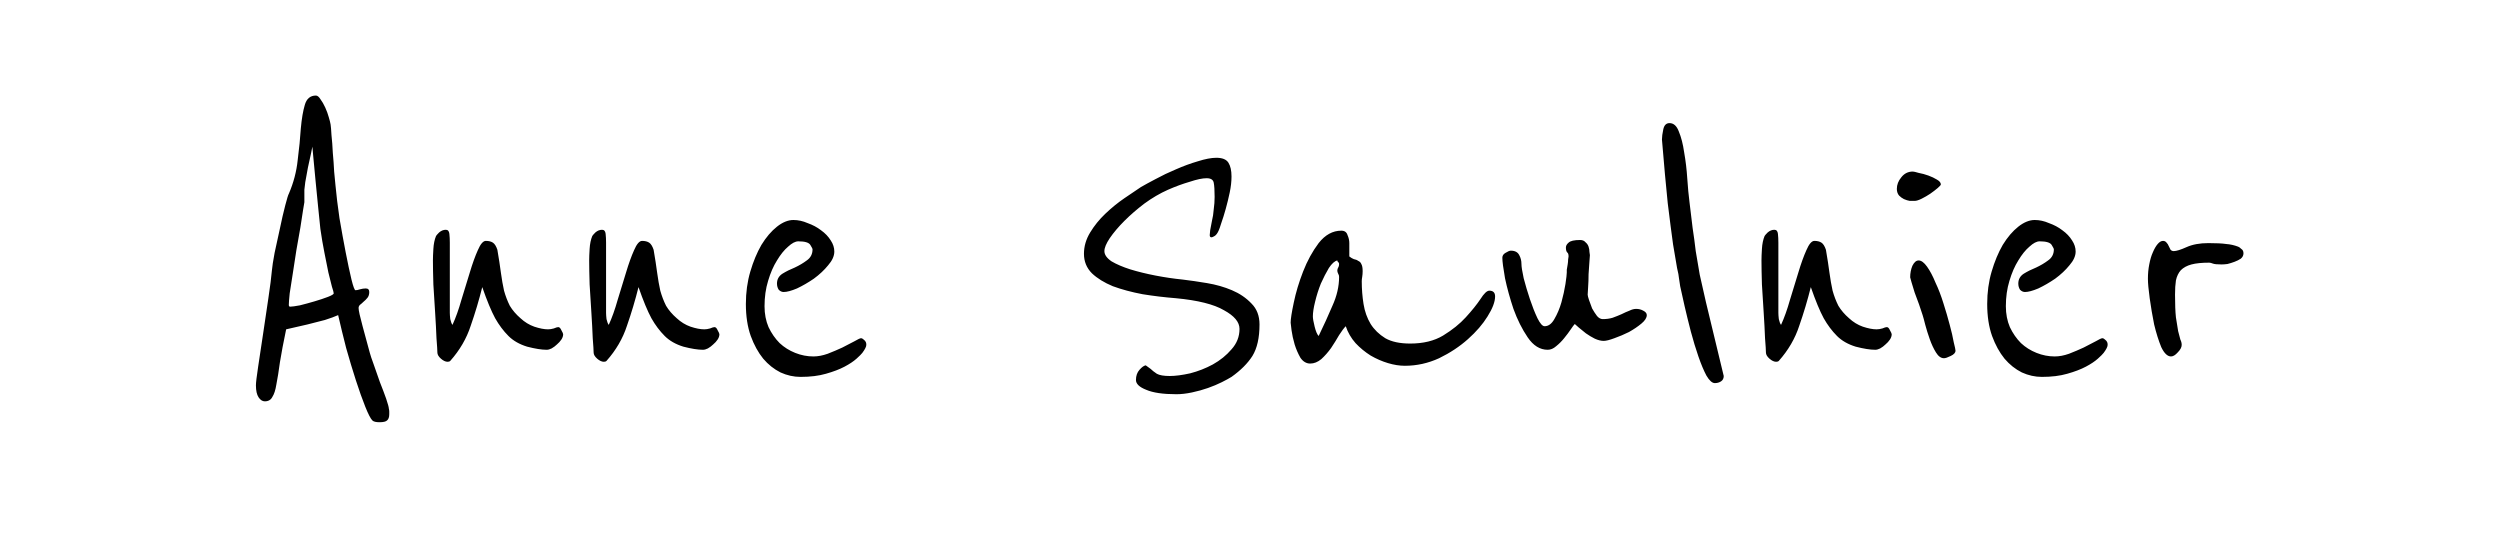 <svg width="270" height="60" viewBox="0 0 270 60" fill="none" xmlns="http://www.w3.org/2000/svg">
<rect width="270" height="60" fill="white"/>
<path d="M41.992 44.112C42.024 44.24 42.04 44.352 42.04 44.448C42.04 44.576 42.04 44.672 42.04 44.736C42.04 45.056 41.96 45.28 41.8 45.408C41.672 45.536 41.4 45.6 40.984 45.6C40.6 45.6 40.344 45.536 40.216 45.408C40.024 45.216 39.768 44.72 39.448 43.92C39.128 43.12 38.792 42.176 38.44 41.088C38.088 40 37.736 38.832 37.384 37.584C37.064 36.336 36.776 35.152 36.52 34.032C36.168 34.192 35.688 34.368 35.08 34.56C34.472 34.72 33.848 34.88 33.208 35.04C32.472 35.2 31.704 35.376 30.904 35.568C30.616 36.944 30.392 38.128 30.232 39.12C30.104 40.08 29.976 40.88 29.848 41.52C29.752 42.128 29.608 42.576 29.416 42.864C29.256 43.184 28.984 43.344 28.6 43.344C28.344 43.344 28.12 43.2 27.928 42.912C27.736 42.624 27.64 42.192 27.64 41.616C27.64 41.328 27.72 40.656 27.88 39.6C28.04 38.544 28.216 37.376 28.408 36.096C28.6 34.784 28.792 33.488 28.984 32.208C29.176 30.928 29.304 29.92 29.368 29.184C29.4 28.8 29.496 28.176 29.656 27.312C29.848 26.448 30.04 25.568 30.232 24.672C30.424 23.744 30.616 22.912 30.808 22.176C31 21.44 31.128 21.024 31.192 20.928C31.704 19.744 32.024 18.528 32.152 17.28C32.312 16.032 32.424 14.896 32.488 13.872C32.584 12.816 32.728 11.968 32.92 11.328C33.112 10.656 33.512 10.32 34.12 10.32C34.28 10.32 34.44 10.448 34.6 10.704C34.792 10.96 34.968 11.264 35.128 11.616C35.288 11.968 35.416 12.32 35.512 12.672C35.608 12.992 35.672 13.248 35.704 13.44C35.736 13.632 35.768 14.016 35.8 14.592C35.864 15.168 35.912 15.808 35.944 16.512C36.008 17.184 36.056 17.856 36.088 18.528C36.152 19.168 36.2 19.664 36.232 20.016C36.328 21.072 36.472 22.256 36.664 23.568C36.888 24.88 37.112 26.112 37.336 27.264C37.56 28.416 37.768 29.392 37.96 30.192C38.152 30.96 38.296 31.344 38.392 31.344C38.52 31.344 38.68 31.312 38.872 31.248C39.096 31.184 39.304 31.152 39.496 31.152C39.752 31.152 39.88 31.28 39.88 31.536C39.88 31.792 39.816 32 39.688 32.16C39.56 32.32 39.416 32.464 39.256 32.592C39.128 32.72 39 32.832 38.872 32.928C38.776 33.024 38.728 33.136 38.728 33.264C38.728 33.52 38.872 34.176 39.16 35.232L39.928 38.064C39.992 38.32 40.136 38.752 40.36 39.36C40.584 39.968 40.808 40.608 41.032 41.28C41.288 41.92 41.512 42.512 41.704 43.056C41.896 43.632 41.992 43.984 41.992 44.112ZM31.336 33.12C31.528 33.12 31.88 33.072 32.392 32.976C32.904 32.848 33.432 32.704 33.976 32.544C34.52 32.384 35 32.224 35.416 32.064C35.832 31.904 36.04 31.776 36.04 31.68C36.04 31.584 35.976 31.344 35.848 30.96C35.752 30.544 35.624 30.032 35.464 29.424C35.336 28.784 35.192 28.064 35.032 27.264C34.872 26.464 34.728 25.616 34.6 24.72C34.536 24.144 34.456 23.36 34.36 22.368C34.264 21.376 34.168 20.4 34.072 19.44C33.976 18.448 33.896 17.6 33.832 16.896C33.768 16.192 33.736 15.84 33.736 15.84C33.736 15.84 33.688 16.08 33.592 16.56C33.496 17.008 33.384 17.52 33.256 18.096C33.16 18.64 33.064 19.168 32.968 19.68C32.904 20.16 32.872 20.432 32.872 20.496V21.84C32.872 21.904 32.824 22.192 32.728 22.704C32.664 23.184 32.568 23.808 32.44 24.576C32.312 25.312 32.168 26.128 32.008 27.024C31.88 27.888 31.752 28.72 31.624 29.52C31.496 30.32 31.384 31.04 31.288 31.68C31.224 32.288 31.192 32.704 31.192 32.928C31.192 33.056 31.24 33.12 31.336 33.12ZM60.82 36.096C60.82 36.288 60.756 36.48 60.628 36.672C60.5 36.864 60.34 37.04 60.148 37.2C59.988 37.36 59.796 37.504 59.572 37.632C59.38 37.728 59.204 37.776 59.044 37.776C58.5 37.776 57.796 37.664 56.932 37.44C56.1 37.184 55.428 36.8 54.916 36.288C54.372 35.744 53.892 35.104 53.476 34.368C53.06 33.6 52.596 32.48 52.084 31.008C51.732 32.416 51.316 33.808 50.836 35.184C50.388 36.56 49.652 37.824 48.628 38.976C48.564 39.04 48.468 39.072 48.34 39.072C48.116 39.072 47.876 38.96 47.62 38.736C47.364 38.512 47.236 38.288 47.236 38.064C47.236 37.84 47.204 37.328 47.14 36.528C47.108 35.696 47.06 34.784 46.996 33.792C46.932 32.768 46.868 31.744 46.804 30.72C46.772 29.664 46.756 28.8 46.756 28.128C46.756 27.808 46.772 27.392 46.804 26.88C46.836 26.336 46.932 25.872 47.092 25.488C47.124 25.424 47.236 25.296 47.428 25.104C47.652 24.912 47.892 24.816 48.148 24.816C48.372 24.816 48.5 24.96 48.532 25.248C48.564 25.536 48.58 25.856 48.58 26.208V33.792C48.58 33.952 48.596 34.176 48.628 34.464C48.692 34.752 48.772 34.96 48.868 35.088C49.22 34.32 49.54 33.424 49.828 32.4C50.148 31.344 50.452 30.352 50.74 29.424C51.028 28.464 51.316 27.664 51.604 27.024C51.892 26.352 52.18 26.016 52.468 26.016C52.788 26.016 53.044 26.08 53.236 26.208C53.428 26.336 53.588 26.592 53.716 26.976C53.876 27.904 54.004 28.736 54.1 29.472C54.196 30.176 54.308 30.816 54.436 31.392C54.596 31.968 54.804 32.512 55.06 33.024C55.348 33.504 55.732 33.952 56.212 34.368C56.66 34.784 57.156 35.088 57.7 35.28C58.276 35.472 58.772 35.568 59.188 35.568C59.38 35.568 59.588 35.536 59.812 35.472C60.036 35.376 60.196 35.328 60.292 35.328C60.42 35.328 60.532 35.44 60.628 35.664C60.756 35.888 60.82 36.032 60.82 36.096ZM77.695 36.096C77.695 36.288 77.631 36.48 77.503 36.672C77.375 36.864 77.215 37.04 77.023 37.2C76.863 37.36 76.671 37.504 76.447 37.632C76.255 37.728 76.079 37.776 75.919 37.776C75.375 37.776 74.671 37.664 73.807 37.44C72.975 37.184 72.303 36.8 71.791 36.288C71.247 35.744 70.767 35.104 70.351 34.368C69.935 33.6 69.471 32.48 68.959 31.008C68.607 32.416 68.191 33.808 67.711 35.184C67.263 36.56 66.527 37.824 65.503 38.976C65.439 39.04 65.343 39.072 65.215 39.072C64.991 39.072 64.751 38.96 64.495 38.736C64.239 38.512 64.111 38.288 64.111 38.064C64.111 37.84 64.079 37.328 64.015 36.528C63.983 35.696 63.935 34.784 63.871 33.792C63.807 32.768 63.743 31.744 63.679 30.72C63.647 29.664 63.631 28.8 63.631 28.128C63.631 27.808 63.647 27.392 63.679 26.88C63.711 26.336 63.807 25.872 63.967 25.488C63.999 25.424 64.111 25.296 64.303 25.104C64.527 24.912 64.767 24.816 65.023 24.816C65.247 24.816 65.375 24.96 65.407 25.248C65.439 25.536 65.455 25.856 65.455 26.208V33.792C65.455 33.952 65.471 34.176 65.503 34.464C65.567 34.752 65.647 34.96 65.743 35.088C66.095 34.32 66.415 33.424 66.703 32.4C67.023 31.344 67.327 30.352 67.615 29.424C67.903 28.464 68.191 27.664 68.479 27.024C68.767 26.352 69.055 26.016 69.343 26.016C69.663 26.016 69.919 26.08 70.111 26.208C70.303 26.336 70.463 26.592 70.591 26.976C70.751 27.904 70.879 28.736 70.975 29.472C71.071 30.176 71.183 30.816 71.311 31.392C71.471 31.968 71.679 32.512 71.935 33.024C72.223 33.504 72.607 33.952 73.087 34.368C73.535 34.784 74.031 35.088 74.575 35.28C75.151 35.472 75.647 35.568 76.063 35.568C76.255 35.568 76.463 35.536 76.687 35.472C76.911 35.376 77.071 35.328 77.167 35.328C77.295 35.328 77.407 35.44 77.503 35.664C77.631 35.888 77.695 36.032 77.695 36.096ZM93.514 36.96C93.546 37.024 93.562 37.12 93.562 37.248C93.562 37.44 93.418 37.728 93.13 38.112C93.034 38.24 92.826 38.448 92.506 38.736C92.186 39.024 91.754 39.312 91.21 39.6C90.666 39.888 89.994 40.144 89.194 40.368C88.426 40.592 87.514 40.704 86.458 40.704C85.722 40.704 85.002 40.544 84.298 40.224C83.594 39.872 82.97 39.376 82.426 38.736C81.882 38.064 81.434 37.248 81.082 36.288C80.73 35.296 80.554 34.144 80.554 32.832C80.554 31.584 80.714 30.416 81.034 29.328C81.354 28.24 81.754 27.28 82.234 26.448C82.746 25.616 83.306 24.96 83.914 24.48C84.522 24 85.114 23.76 85.69 23.76C86.202 23.76 86.714 23.872 87.226 24.096C87.77 24.288 88.25 24.544 88.666 24.864C89.114 25.184 89.466 25.552 89.722 25.968C89.978 26.352 90.106 26.752 90.106 27.168C90.106 27.648 89.882 28.144 89.434 28.656C89.018 29.168 88.506 29.648 87.898 30.096C87.29 30.512 86.682 30.864 86.074 31.152C85.466 31.408 84.986 31.536 84.634 31.536C84.442 31.536 84.266 31.456 84.106 31.296C83.978 31.104 83.914 30.88 83.914 30.624C83.914 30.176 84.106 29.824 84.49 29.568C84.906 29.312 85.354 29.088 85.834 28.896C86.314 28.672 86.746 28.416 87.13 28.128C87.546 27.84 87.754 27.44 87.754 26.928C87.754 26.864 87.674 26.704 87.514 26.448C87.354 26.192 86.922 26.064 86.218 26.064C85.898 26.064 85.53 26.256 85.114 26.64C84.698 26.992 84.298 27.488 83.914 28.128C83.53 28.736 83.21 29.472 82.954 30.336C82.698 31.168 82.57 32.08 82.57 33.072C82.57 33.904 82.714 34.656 83.002 35.328C83.322 36 83.722 36.576 84.202 37.056C84.682 37.504 85.242 37.856 85.882 38.112C86.522 38.368 87.178 38.496 87.85 38.496C88.33 38.496 88.842 38.4 89.386 38.208C89.962 37.984 90.49 37.76 90.97 37.536C91.482 37.28 91.914 37.056 92.266 36.864C92.65 36.64 92.89 36.528 92.986 36.528C93.082 36.528 93.178 36.576 93.274 36.672C93.402 36.768 93.482 36.864 93.514 36.96ZM136.027 35.04C136.027 36.48 135.771 37.616 135.259 38.448C134.747 39.248 133.995 40 133.003 40.704C132.747 40.864 132.395 41.056 131.947 41.28C131.499 41.504 131.003 41.712 130.459 41.904C129.915 42.096 129.339 42.256 128.731 42.384C128.123 42.512 127.563 42.576 127.051 42.576C125.611 42.576 124.523 42.416 123.787 42.096C123.051 41.808 122.683 41.456 122.683 41.04C122.683 40.592 122.811 40.224 123.067 39.936C123.323 39.648 123.547 39.488 123.739 39.456L124.267 39.84C124.427 40 124.651 40.176 124.939 40.368C125.227 40.528 125.691 40.608 126.331 40.608C126.939 40.608 127.675 40.512 128.539 40.32C129.403 40.096 130.219 39.776 130.987 39.36C131.787 38.912 132.459 38.368 133.003 37.728C133.579 37.088 133.867 36.352 133.867 35.52C133.867 34.784 133.307 34.112 132.187 33.504C131.099 32.864 129.371 32.432 127.003 32.208C125.787 32.112 124.587 31.968 123.403 31.776C122.219 31.552 121.147 31.264 120.187 30.912C119.259 30.528 118.507 30.064 117.931 29.52C117.355 28.944 117.067 28.24 117.067 27.408C117.067 26.608 117.291 25.84 117.739 25.104C118.187 24.368 118.731 23.696 119.371 23.088C120.043 22.448 120.731 21.888 121.435 21.408C122.139 20.928 122.731 20.528 123.211 20.208C123.595 19.984 124.123 19.696 124.795 19.344C125.499 18.96 126.235 18.608 127.003 18.288C127.803 17.936 128.587 17.648 129.355 17.424C130.155 17.168 130.827 17.04 131.371 17.04C132.011 17.04 132.443 17.216 132.667 17.568C132.891 17.92 133.003 18.416 133.003 19.056C133.003 19.6 132.939 20.176 132.811 20.784C132.683 21.392 132.539 21.984 132.379 22.56C132.219 23.136 132.059 23.648 131.899 24.096C131.771 24.512 131.675 24.784 131.611 24.912C131.483 25.2 131.339 25.392 131.179 25.488C131.019 25.584 130.907 25.632 130.843 25.632C130.715 25.632 130.651 25.552 130.651 25.392C130.651 25.296 130.667 25.12 130.699 24.864C130.763 24.576 130.827 24.24 130.891 23.856C130.987 23.472 131.051 23.056 131.083 22.608C131.147 22.16 131.179 21.712 131.179 21.264C131.179 20.56 131.147 20.048 131.083 19.728C131.019 19.408 130.763 19.248 130.315 19.248C129.867 19.248 129.259 19.376 128.491 19.632C127.723 19.856 126.939 20.144 126.139 20.496C125.275 20.88 124.427 21.376 123.595 21.984C122.795 22.592 122.075 23.216 121.435 23.856C120.795 24.496 120.267 25.12 119.851 25.728C119.467 26.304 119.275 26.768 119.275 27.12C119.275 27.504 119.531 27.872 120.043 28.224C120.587 28.544 121.259 28.832 122.059 29.088C122.891 29.344 123.803 29.568 124.795 29.76C125.787 29.952 126.763 30.096 127.723 30.192C128.523 30.288 129.403 30.416 130.363 30.576C131.323 30.736 132.219 30.992 133.051 31.344C133.883 31.696 134.587 32.176 135.163 32.784C135.739 33.36 136.027 34.112 136.027 35.04ZM161.47 32.016C161.47 32.592 161.198 33.312 160.654 34.176C160.142 35.008 159.438 35.824 158.542 36.624C157.646 37.424 156.606 38.112 155.422 38.688C154.238 39.232 153.006 39.504 151.726 39.504C151.15 39.504 150.542 39.408 149.902 39.216C149.262 39.024 148.638 38.752 148.03 38.4C147.422 38.016 146.878 37.568 146.398 37.056C145.918 36.512 145.566 35.904 145.342 35.232C145.15 35.424 144.91 35.744 144.622 36.192C144.366 36.64 144.078 37.104 143.758 37.584C143.438 38.032 143.086 38.432 142.702 38.784C142.318 39.104 141.918 39.264 141.502 39.264C141.086 39.264 140.734 39.056 140.446 38.64C140.19 38.192 139.982 37.712 139.822 37.2C139.662 36.656 139.55 36.144 139.486 35.664C139.422 35.184 139.39 34.912 139.39 34.848C139.39 34.464 139.502 33.744 139.726 32.688C139.95 31.6 140.286 30.48 140.734 29.328C141.182 28.176 141.742 27.152 142.414 26.256C143.118 25.36 143.934 24.912 144.862 24.912C145.214 24.912 145.438 25.072 145.534 25.392C145.662 25.68 145.726 25.968 145.726 26.256V27.696C145.886 27.824 146.046 27.92 146.206 27.984C146.398 28.016 146.558 28.08 146.686 28.176C146.846 28.24 146.958 28.352 147.022 28.512C147.118 28.672 147.166 28.928 147.166 29.28C147.166 29.504 147.15 29.712 147.118 29.904C147.086 30.064 147.07 30.224 147.07 30.384C147.07 31.216 147.134 32.032 147.262 32.832C147.39 33.632 147.646 34.352 148.03 34.992C148.414 35.6 148.942 36.112 149.614 36.528C150.286 36.912 151.182 37.104 152.302 37.104C153.71 37.104 154.894 36.816 155.854 36.24C156.846 35.632 157.662 34.976 158.302 34.272C158.974 33.536 159.502 32.88 159.886 32.304C160.27 31.696 160.59 31.392 160.846 31.392C161.262 31.392 161.47 31.6 161.47 32.016ZM144.622 29.904C144.622 29.776 144.59 29.664 144.526 29.568C144.462 29.44 144.43 29.328 144.43 29.232C144.43 29.104 144.462 28.992 144.526 28.896C144.59 28.8 144.622 28.672 144.622 28.512C144.622 28.416 144.59 28.352 144.526 28.32C144.462 28.256 144.43 28.192 144.43 28.128C144.142 28.192 143.838 28.464 143.518 28.944C143.23 29.424 142.942 29.984 142.654 30.624C142.398 31.264 142.19 31.92 142.03 32.592C141.87 33.232 141.79 33.76 141.79 34.176C141.79 34.4 141.854 34.768 141.982 35.28C142.11 35.792 142.254 36.128 142.414 36.288C142.958 35.168 143.454 34.08 143.902 33.024C144.382 31.968 144.622 30.928 144.622 29.904ZM177.853 34.032C177.853 34.32 177.661 34.624 177.277 34.944C176.893 35.264 176.445 35.568 175.933 35.856C175.421 36.112 174.893 36.336 174.349 36.528C173.837 36.72 173.453 36.816 173.197 36.816C172.909 36.816 172.589 36.736 172.237 36.576C171.917 36.416 171.597 36.224 171.277 36C170.989 35.776 170.733 35.568 170.509 35.376C170.285 35.184 170.141 35.056 170.077 34.992C169.981 35.088 169.837 35.28 169.645 35.568C169.453 35.856 169.213 36.176 168.925 36.528C168.669 36.848 168.381 37.136 168.061 37.392C167.773 37.648 167.469 37.776 167.149 37.776C166.317 37.776 165.597 37.328 164.989 36.432C164.381 35.536 163.869 34.512 163.453 33.36C163.069 32.208 162.765 31.104 162.541 30.048C162.349 28.96 162.253 28.224 162.253 27.84C162.253 27.616 162.365 27.44 162.589 27.312C162.845 27.152 163.037 27.072 163.165 27.072C163.613 27.072 163.917 27.232 164.077 27.552C164.237 27.84 164.317 28.16 164.317 28.512C164.317 28.8 164.397 29.312 164.557 30.048C164.749 30.784 164.973 31.536 165.229 32.304C165.485 33.072 165.757 33.76 166.045 34.368C166.333 34.944 166.589 35.232 166.813 35.232C167.229 35.232 167.581 34.976 167.869 34.464C168.189 33.92 168.445 33.312 168.637 32.64C168.829 31.936 168.973 31.28 169.069 30.672C169.165 30.032 169.213 29.616 169.213 29.424C169.213 29.392 169.213 29.296 169.213 29.136C169.245 28.944 169.277 28.752 169.309 28.56C169.341 28.368 169.357 28.192 169.357 28.032C169.389 27.872 169.405 27.76 169.405 27.696C169.405 27.472 169.357 27.328 169.261 27.264C169.165 27.168 169.117 26.992 169.117 26.736C169.117 26.544 169.213 26.368 169.405 26.208C169.597 26.016 170.013 25.92 170.653 25.92C170.909 25.92 171.101 26 171.229 26.16C171.389 26.288 171.501 26.448 171.565 26.64C171.629 26.832 171.661 27.024 171.661 27.216C171.693 27.376 171.709 27.488 171.709 27.552C171.709 27.584 171.693 27.808 171.661 28.224C171.629 28.64 171.597 29.104 171.565 29.616C171.565 30.096 171.549 30.56 171.517 31.008C171.485 31.456 171.469 31.728 171.469 31.824C171.469 31.92 171.517 32.112 171.613 32.4C171.709 32.688 171.821 32.992 171.949 33.312C172.109 33.6 172.285 33.872 172.477 34.128C172.669 34.352 172.877 34.464 173.101 34.464C173.485 34.464 173.837 34.416 174.157 34.32C174.509 34.192 174.829 34.064 175.117 33.936C175.437 33.776 175.725 33.648 175.981 33.552C176.237 33.424 176.477 33.36 176.701 33.36C176.989 33.36 177.245 33.424 177.469 33.552C177.725 33.68 177.853 33.84 177.853 34.032ZM186.163 40.608C186.163 40.864 186.067 41.056 185.875 41.184C185.683 41.312 185.459 41.376 185.203 41.376C184.915 41.376 184.611 41.104 184.291 40.56C184.003 40.016 183.715 39.328 183.427 38.496C183.139 37.664 182.867 36.768 182.611 35.808C182.355 34.816 182.131 33.904 181.939 33.072C181.747 32.208 181.587 31.488 181.459 30.912C181.363 30.336 181.315 30.016 181.315 29.952C181.315 29.824 181.251 29.488 181.123 28.944C181.027 28.4 180.883 27.552 180.691 26.4C180.531 25.248 180.339 23.76 180.115 21.936C179.923 20.08 179.715 17.792 179.491 15.072C179.491 14.784 179.539 14.416 179.635 13.968C179.731 13.52 179.955 13.296 180.307 13.296C180.755 13.296 181.091 13.6 181.315 14.208C181.571 14.816 181.763 15.568 181.891 16.464C182.051 17.36 182.163 18.304 182.227 19.296C182.291 20.256 182.371 21.104 182.467 21.84C182.595 22.864 182.707 23.792 182.803 24.624C182.931 25.456 183.043 26.288 183.139 27.12C183.267 27.92 183.411 28.768 183.571 29.664C183.763 30.56 183.987 31.552 184.243 32.64L186.163 40.608ZM204.304 36.096C204.304 36.288 204.24 36.48 204.112 36.672C203.984 36.864 203.824 37.04 203.632 37.2C203.472 37.36 203.28 37.504 203.056 37.632C202.864 37.728 202.688 37.776 202.528 37.776C201.984 37.776 201.28 37.664 200.416 37.44C199.584 37.184 198.912 36.8 198.4 36.288C197.856 35.744 197.376 35.104 196.96 34.368C196.544 33.6 196.08 32.48 195.568 31.008C195.216 32.416 194.8 33.808 194.32 35.184C193.872 36.56 193.136 37.824 192.112 38.976C192.048 39.04 191.952 39.072 191.824 39.072C191.6 39.072 191.36 38.96 191.104 38.736C190.848 38.512 190.72 38.288 190.72 38.064C190.72 37.84 190.688 37.328 190.624 36.528C190.592 35.696 190.544 34.784 190.48 33.792C190.416 32.768 190.352 31.744 190.288 30.72C190.256 29.664 190.24 28.8 190.24 28.128C190.24 27.808 190.256 27.392 190.288 26.88C190.32 26.336 190.416 25.872 190.576 25.488C190.608 25.424 190.72 25.296 190.912 25.104C191.136 24.912 191.376 24.816 191.632 24.816C191.856 24.816 191.984 24.96 192.016 25.248C192.048 25.536 192.064 25.856 192.064 26.208V33.792C192.064 33.952 192.08 34.176 192.112 34.464C192.176 34.752 192.256 34.96 192.352 35.088C192.704 34.32 193.024 33.424 193.312 32.4C193.632 31.344 193.936 30.352 194.224 29.424C194.512 28.464 194.8 27.664 195.088 27.024C195.376 26.352 195.664 26.016 195.952 26.016C196.272 26.016 196.528 26.08 196.72 26.208C196.912 26.336 197.072 26.592 197.2 26.976C197.36 27.904 197.488 28.736 197.584 29.472C197.68 30.176 197.792 30.816 197.92 31.392C198.08 31.968 198.288 32.512 198.544 33.024C198.832 33.504 199.216 33.952 199.696 34.368C200.144 34.784 200.64 35.088 201.184 35.28C201.76 35.472 202.256 35.568 202.672 35.568C202.864 35.568 203.072 35.536 203.296 35.472C203.52 35.376 203.68 35.328 203.776 35.328C203.904 35.328 204.016 35.44 204.112 35.664C204.24 35.888 204.304 36.032 204.304 36.096ZM209.611 19.92C209.611 19.984 209.499 20.112 209.275 20.304C209.051 20.496 208.779 20.704 208.459 20.928C208.171 21.12 207.867 21.296 207.547 21.456C207.227 21.616 206.971 21.696 206.779 21.696C206.651 21.696 206.475 21.696 206.251 21.696C206.059 21.664 205.851 21.6 205.627 21.504C205.435 21.408 205.259 21.28 205.099 21.12C204.939 20.928 204.859 20.688 204.859 20.4C204.859 19.952 205.019 19.536 205.339 19.152C205.659 18.736 206.075 18.528 206.587 18.528C206.683 18.528 206.891 18.576 207.211 18.672C207.563 18.736 207.915 18.832 208.267 18.96C208.619 19.088 208.923 19.232 209.179 19.392C209.467 19.552 209.611 19.728 209.611 19.92ZM211.195 37.872C211.195 38.096 211.019 38.288 210.667 38.448C210.347 38.608 210.107 38.688 209.947 38.688C209.627 38.688 209.339 38.48 209.083 38.064C208.827 37.648 208.603 37.168 208.411 36.624C208.219 36.08 208.059 35.568 207.931 35.088C207.803 34.576 207.707 34.224 207.643 34.032C207.547 33.712 207.419 33.328 207.259 32.88C207.099 32.432 206.939 32 206.779 31.584C206.651 31.168 206.539 30.8 206.443 30.48C206.347 30.16 206.299 29.984 206.299 29.952C206.299 29.504 206.379 29.088 206.539 28.704C206.731 28.32 206.955 28.128 207.211 28.128C207.499 28.128 207.803 28.352 208.123 28.8C208.443 29.248 208.747 29.824 209.035 30.528C209.355 31.2 209.643 31.952 209.899 32.784C210.155 33.584 210.379 34.352 210.571 35.088C210.763 35.792 210.907 36.416 211.003 36.96C211.131 37.472 211.195 37.776 211.195 37.872ZM227.577 36.96C227.609 37.024 227.625 37.12 227.625 37.248C227.625 37.44 227.481 37.728 227.193 38.112C227.097 38.24 226.889 38.448 226.569 38.736C226.249 39.024 225.817 39.312 225.273 39.6C224.729 39.888 224.057 40.144 223.257 40.368C222.489 40.592 221.577 40.704 220.521 40.704C219.785 40.704 219.065 40.544 218.361 40.224C217.657 39.872 217.033 39.376 216.489 38.736C215.945 38.064 215.497 37.248 215.145 36.288C214.793 35.296 214.617 34.144 214.617 32.832C214.617 31.584 214.777 30.416 215.097 29.328C215.417 28.24 215.817 27.28 216.297 26.448C216.809 25.616 217.369 24.96 217.977 24.48C218.585 24 219.177 23.76 219.753 23.76C220.265 23.76 220.777 23.872 221.289 24.096C221.833 24.288 222.313 24.544 222.729 24.864C223.177 25.184 223.529 25.552 223.785 25.968C224.041 26.352 224.169 26.752 224.169 27.168C224.169 27.648 223.945 28.144 223.497 28.656C223.081 29.168 222.569 29.648 221.961 30.096C221.353 30.512 220.745 30.864 220.137 31.152C219.529 31.408 219.049 31.536 218.697 31.536C218.505 31.536 218.329 31.456 218.169 31.296C218.041 31.104 217.977 30.88 217.977 30.624C217.977 30.176 218.169 29.824 218.553 29.568C218.969 29.312 219.417 29.088 219.897 28.896C220.377 28.672 220.809 28.416 221.193 28.128C221.609 27.84 221.817 27.44 221.817 26.928C221.817 26.864 221.737 26.704 221.577 26.448C221.417 26.192 220.985 26.064 220.281 26.064C219.961 26.064 219.593 26.256 219.177 26.64C218.761 26.992 218.361 27.488 217.977 28.128C217.593 28.736 217.273 29.472 217.017 30.336C216.761 31.168 216.633 32.08 216.633 33.072C216.633 33.904 216.777 34.656 217.065 35.328C217.385 36 217.785 36.576 218.265 37.056C218.745 37.504 219.305 37.856 219.945 38.112C220.585 38.368 221.241 38.496 221.913 38.496C222.393 38.496 222.905 38.4 223.449 38.208C224.025 37.984 224.553 37.76 225.033 37.536C225.545 37.28 225.977 37.056 226.329 36.864C226.713 36.64 226.953 36.528 227.049 36.528C227.145 36.528 227.241 36.576 227.337 36.672C227.465 36.768 227.545 36.864 227.577 36.96ZM242.295 27.36C242.295 27.584 242.199 27.776 242.007 27.936C241.815 28.064 241.591 28.176 241.335 28.272C241.079 28.368 240.823 28.448 240.567 28.512C240.311 28.544 240.103 28.56 239.943 28.56C239.463 28.56 239.143 28.528 238.983 28.464C238.823 28.4 238.695 28.368 238.599 28.368C237.799 28.368 237.159 28.432 236.679 28.56C236.199 28.688 235.815 28.896 235.527 29.184C235.271 29.472 235.095 29.84 234.999 30.288C234.935 30.704 234.903 31.216 234.903 31.824C234.903 32.848 234.935 33.664 234.999 34.272C235.095 34.88 235.175 35.376 235.239 35.76C235.335 36.144 235.415 36.448 235.479 36.672C235.575 36.864 235.623 37.056 235.623 37.248C235.623 37.504 235.479 37.776 235.191 38.064C234.935 38.352 234.695 38.496 234.471 38.496C234.087 38.496 233.735 38.16 233.415 37.488C233.127 36.784 232.871 35.968 232.647 35.04C232.455 34.08 232.295 33.136 232.167 32.208C232.039 31.28 231.975 30.576 231.975 30.096C231.975 29.552 232.023 29.04 232.119 28.56C232.215 28.048 232.343 27.616 232.503 27.264C232.663 26.88 232.839 26.576 233.031 26.352C233.223 26.128 233.415 26.016 233.607 26.016C233.767 26.016 233.895 26.08 233.991 26.208C234.087 26.304 234.167 26.432 234.231 26.592C234.295 26.72 234.359 26.848 234.423 26.976C234.519 27.072 234.631 27.12 234.759 27.12C235.047 27.12 235.511 26.976 236.151 26.688C236.791 26.4 237.575 26.256 238.503 26.256C239.367 26.256 240.007 26.288 240.423 26.352C240.871 26.384 241.303 26.48 241.719 26.64C241.815 26.672 241.927 26.752 242.055 26.88C242.215 26.976 242.295 27.136 242.295 27.36Z" fill="black"/>
</svg>
